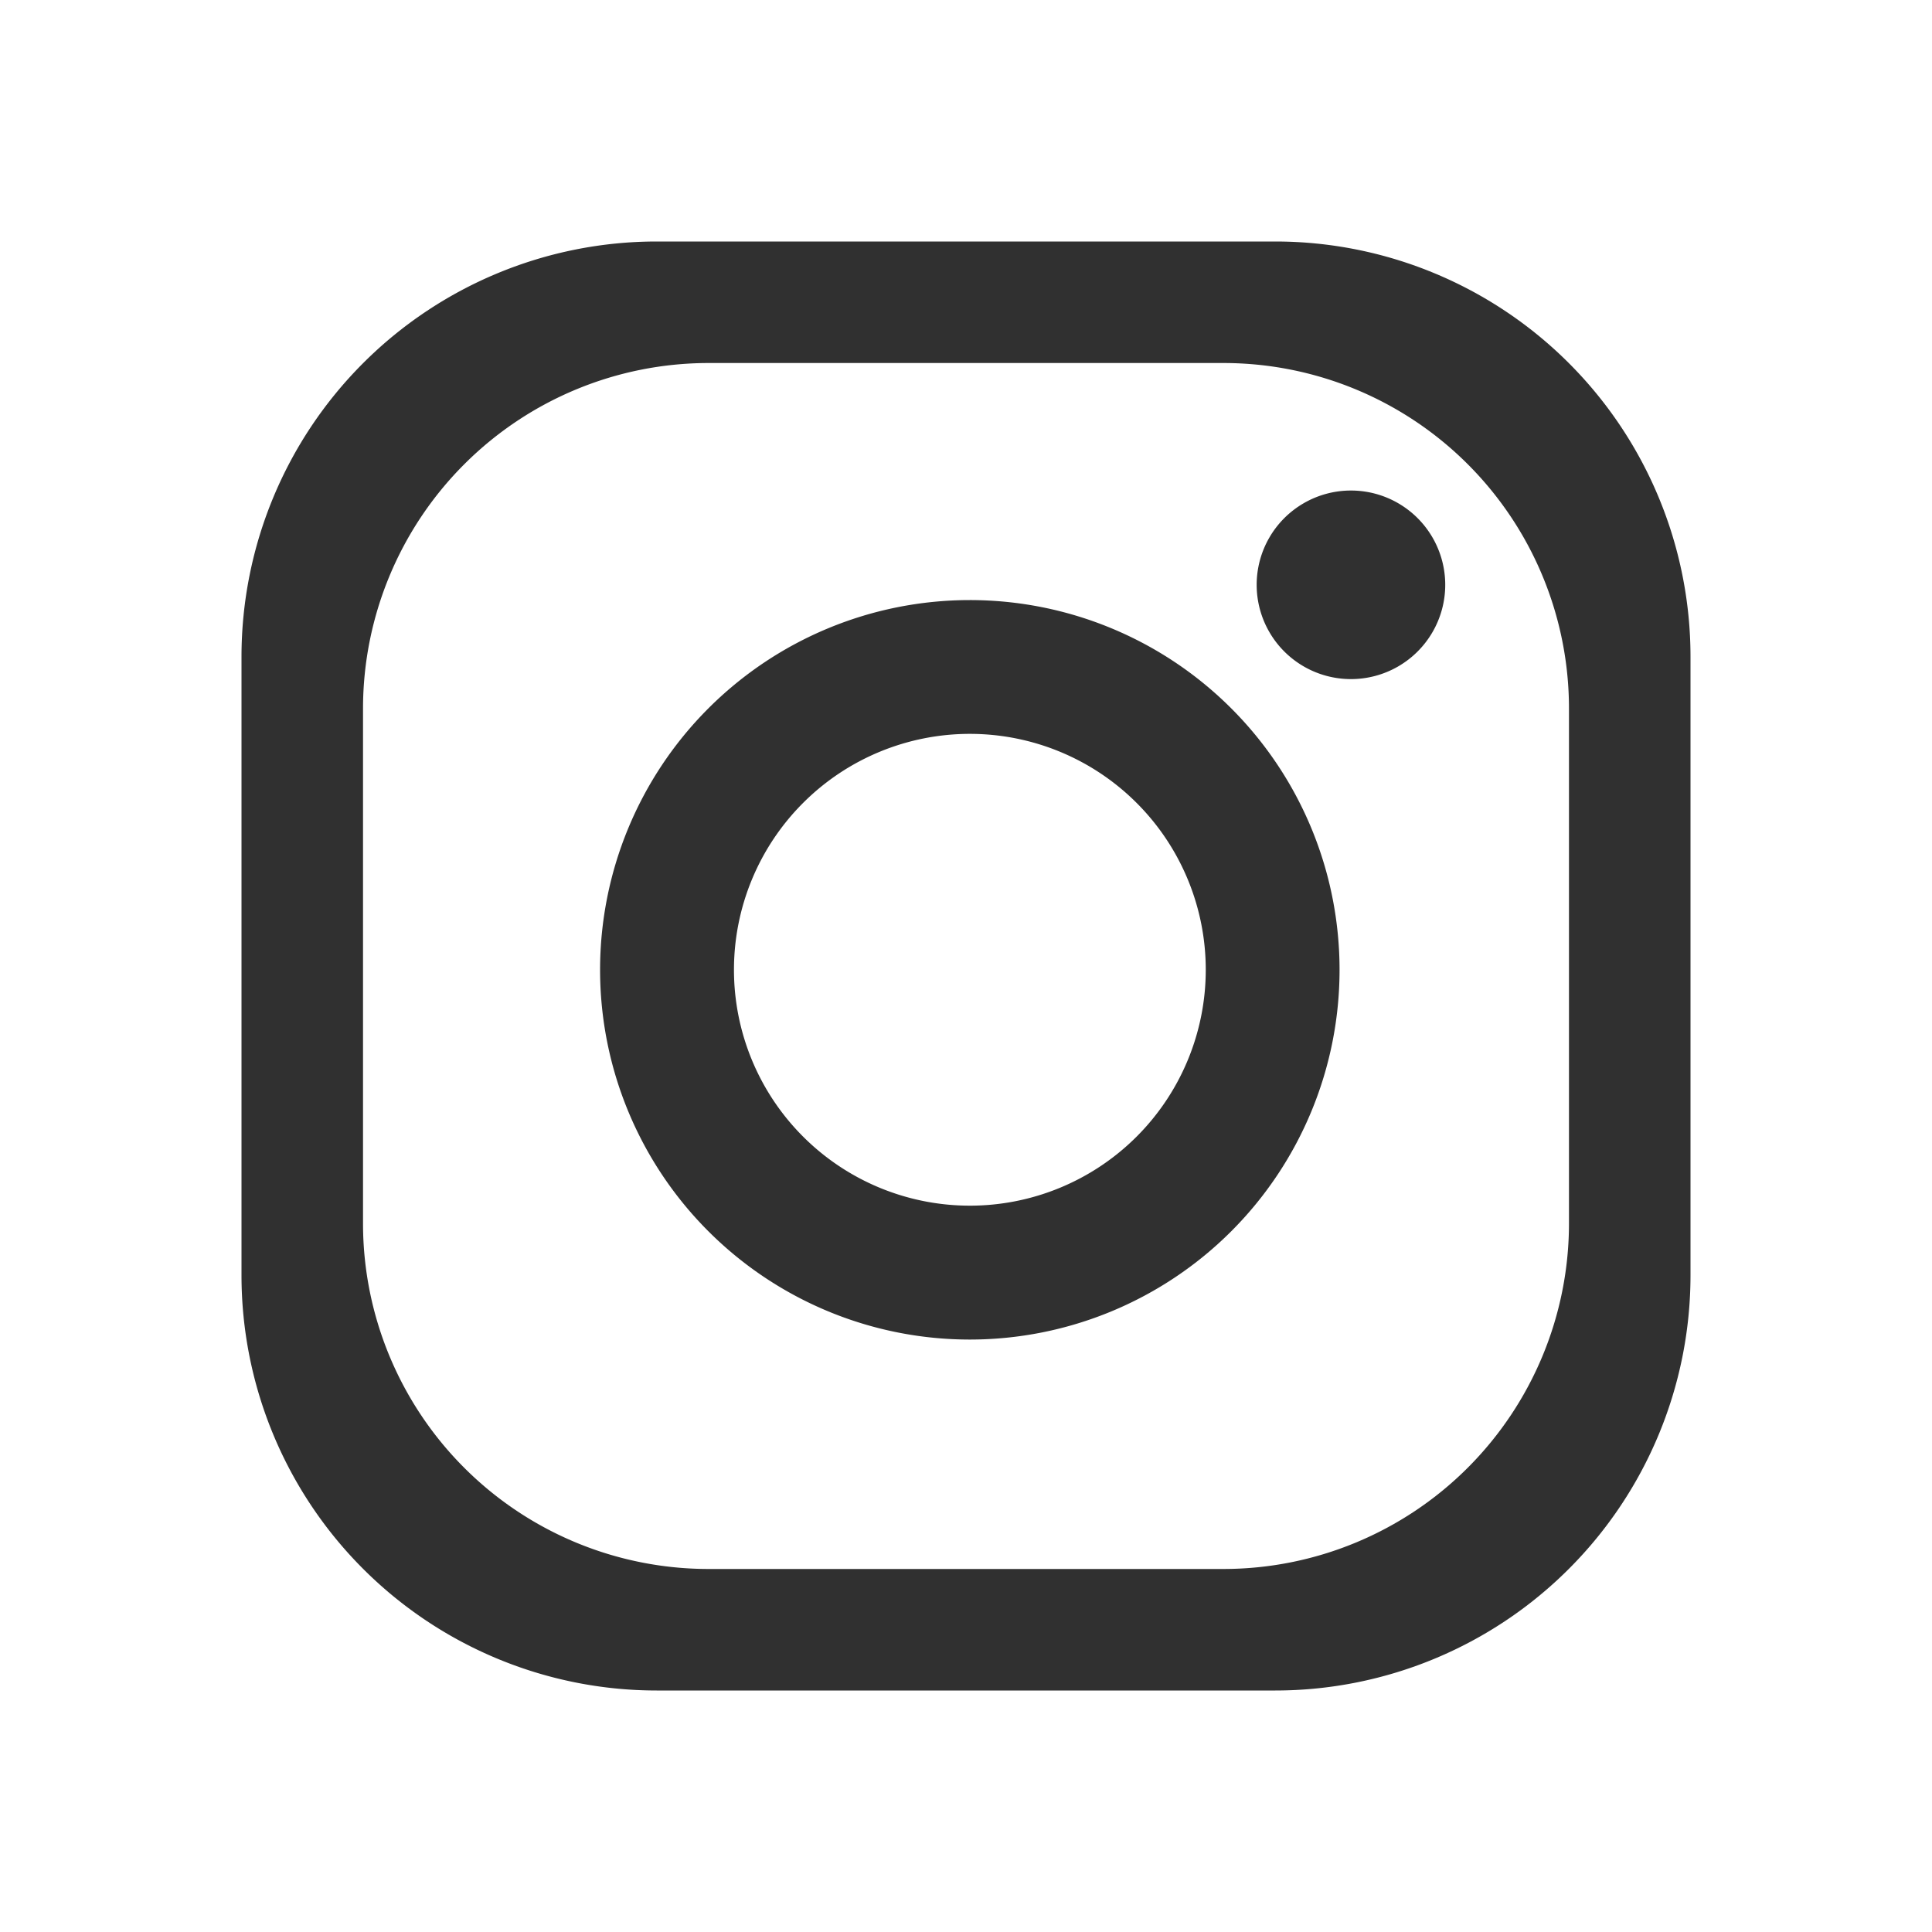 <svg xmlns="http://www.w3.org/2000/svg" width="20" height="20" viewBox="0 0 20 20"><path fill="none" d="M0 0h20v20H0z"/><g fill="#303030"><path d="M13.202 2.5H6.798A4.299 4.299 0 0 0 2.5 6.798v6.404A4.299 4.299 0 0 0 6.798 17.5h6.404a4.299 4.299 0 0 0 4.298-4.298V6.798A4.299 4.299 0 0 0 13.202 2.5m3.04 10.165a3.578 3.578 0 0 1-3.577 3.577h-5.33a3.577 3.577 0 0 1-3.577-3.577v-5.33a3.578 3.578 0 0 1 3.577-3.577h5.33a3.577 3.577 0 0 1 3.577 3.577v5.33z"/><path d="M10.038 6.212a3.827 3.827 0 1 0 .003 7.655 3.827 3.827 0 0 0-.003-7.655m0 6.269a2.442 2.442 0 1 1 .004-4.884 2.442 2.442 0 0 1-.004 4.884m2.971-6.427a.976.976 0 1 1 1.952 0 .976.976 0 0 1-1.952 0"/></g></svg>